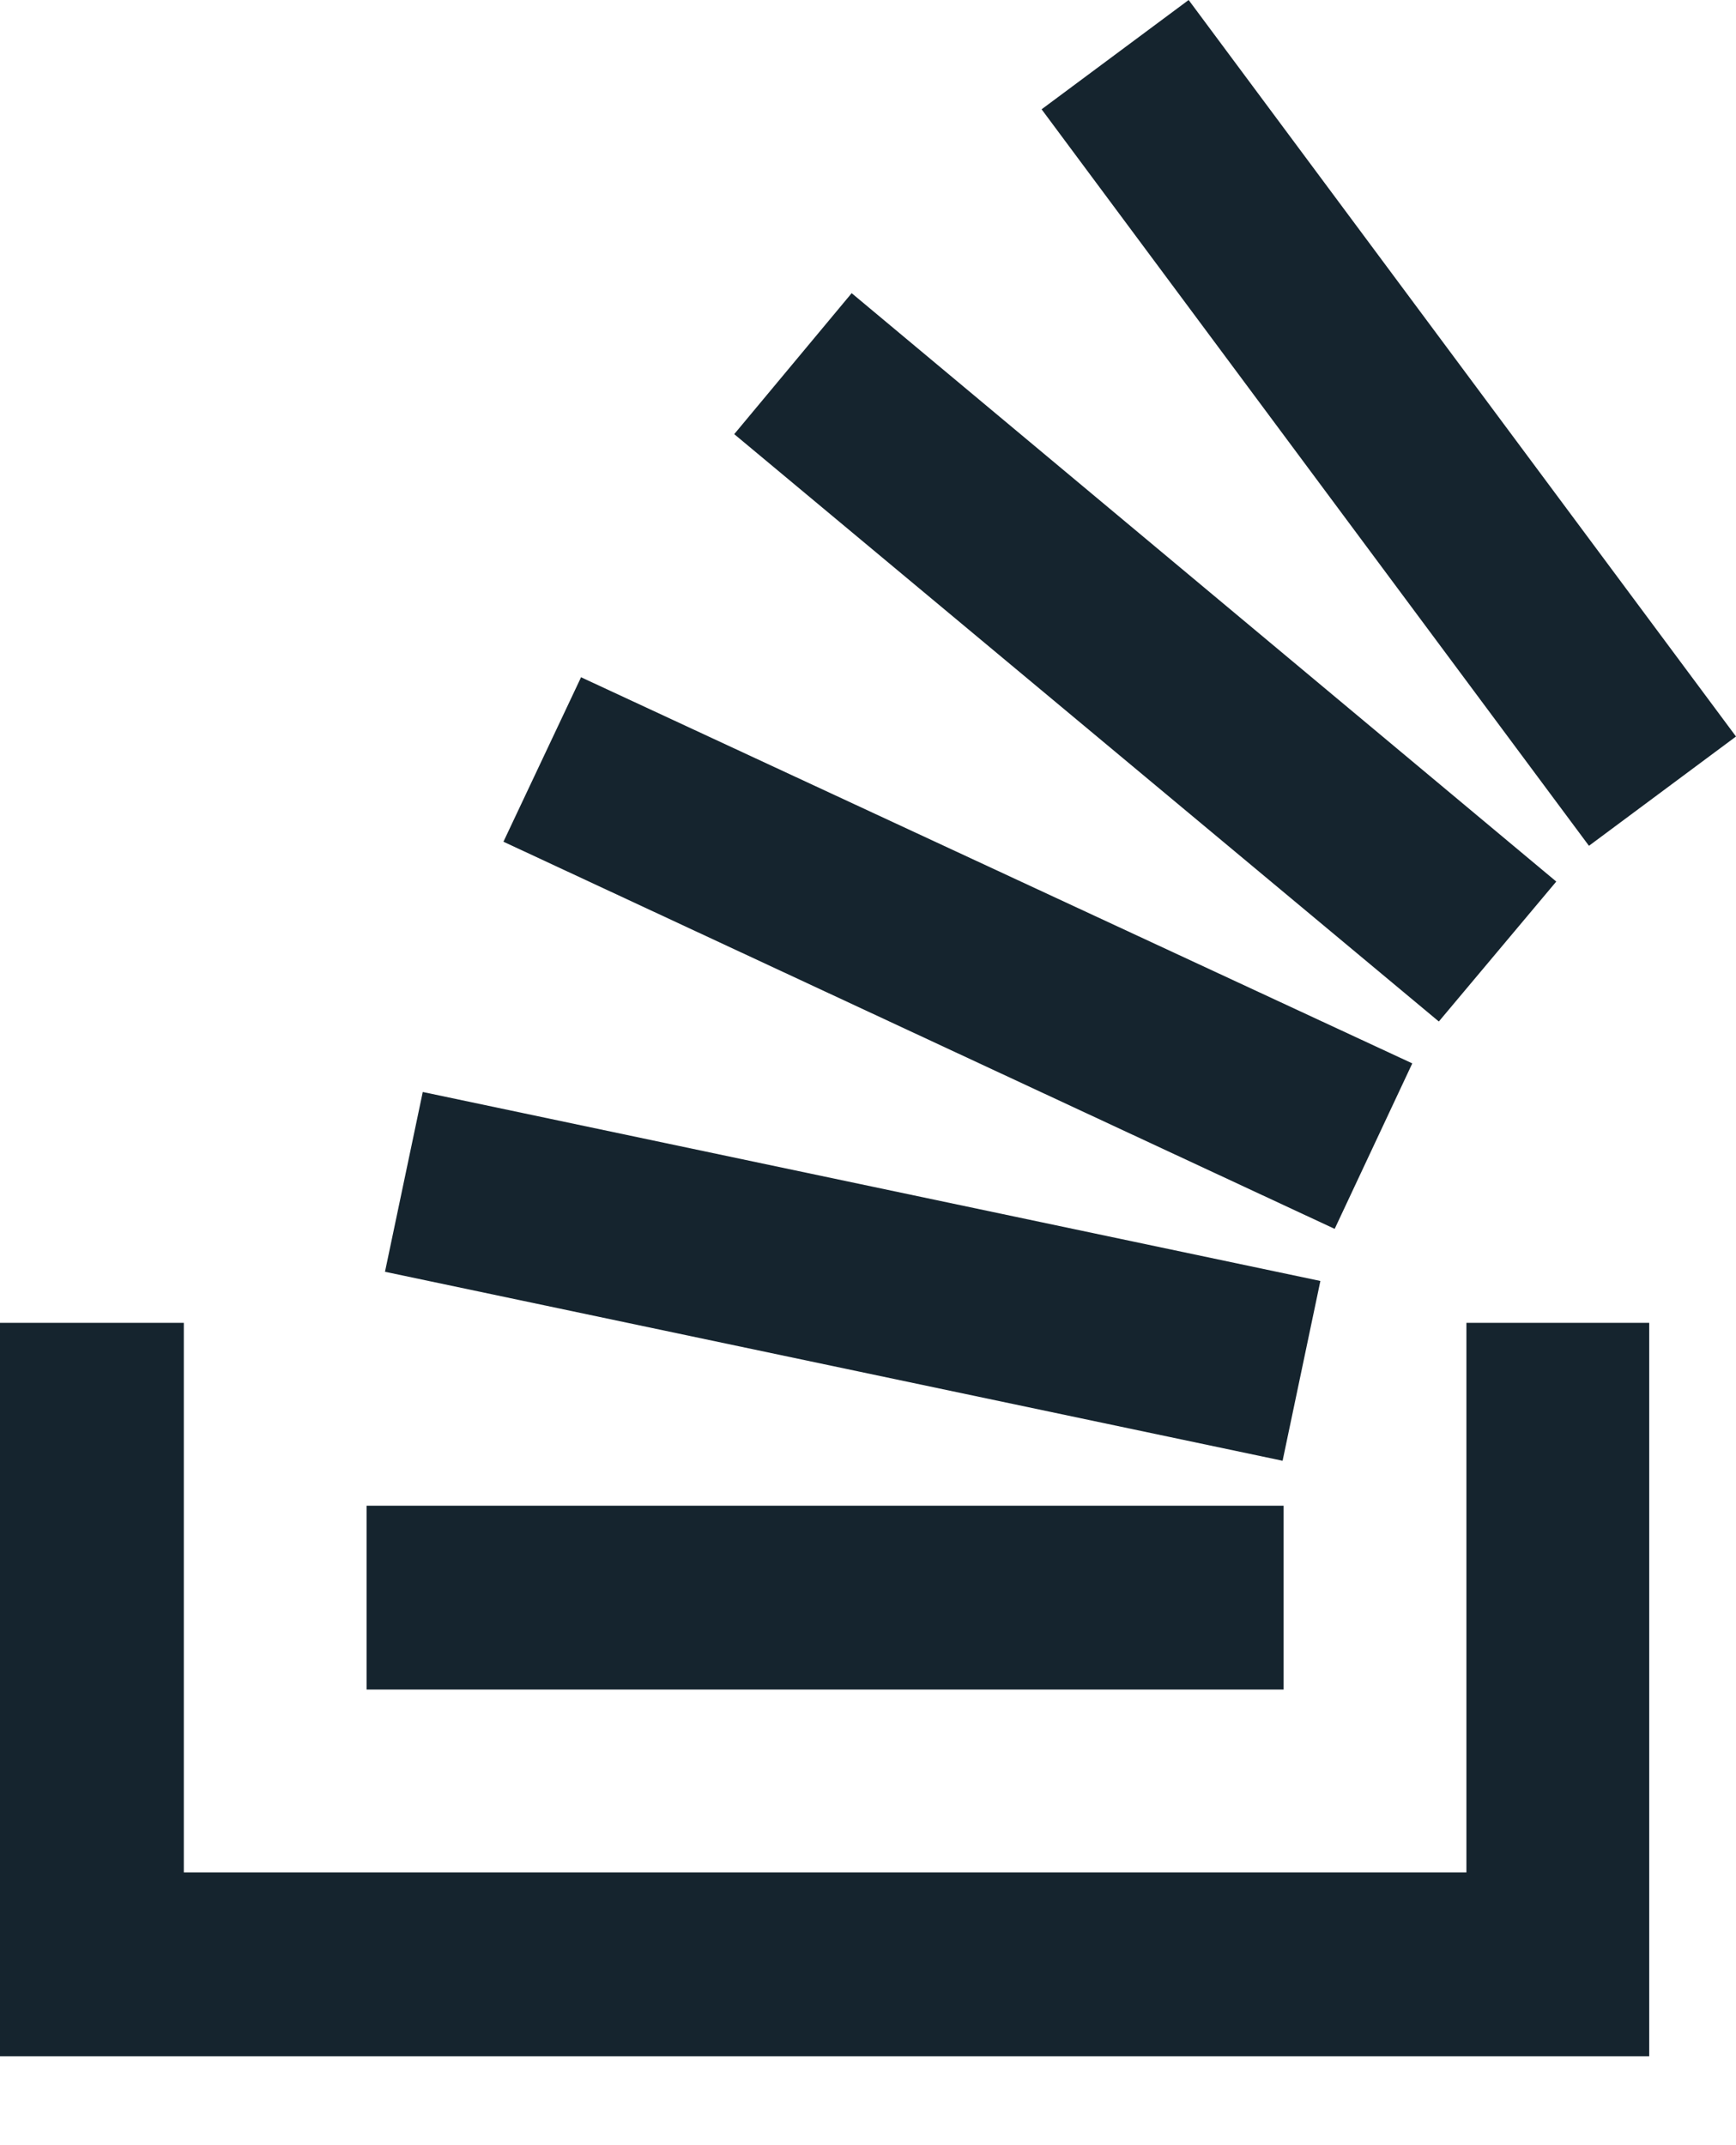 <?xml version="1.0" encoding="UTF-8"?> <svg xmlns="http://www.w3.org/2000/svg" width="17" height="21" viewBox="0 0 17 21" fill="none"> <path d="M14.36 18.33V12.95H16.15V20.13H0V12.95H1.8V18.33H14.36ZM3.77 12.45L4.14 10.69L12.93 12.54L12.56 14.3L3.77 12.45ZM4.93 8.24L5.69 6.63L13.83 10.41L13.07 12.03L4.93 8.24ZM7.19 4.25L8.34 2.87L15.24 8.63L14.09 10L7.19 4.25ZM11.64 0L17 7.21L15.56 8.28L10.2 1.07L11.64 0ZM3.59 16.54V14.74H12.57V16.54H3.59Z" fill="#15242E"></path> </svg> 